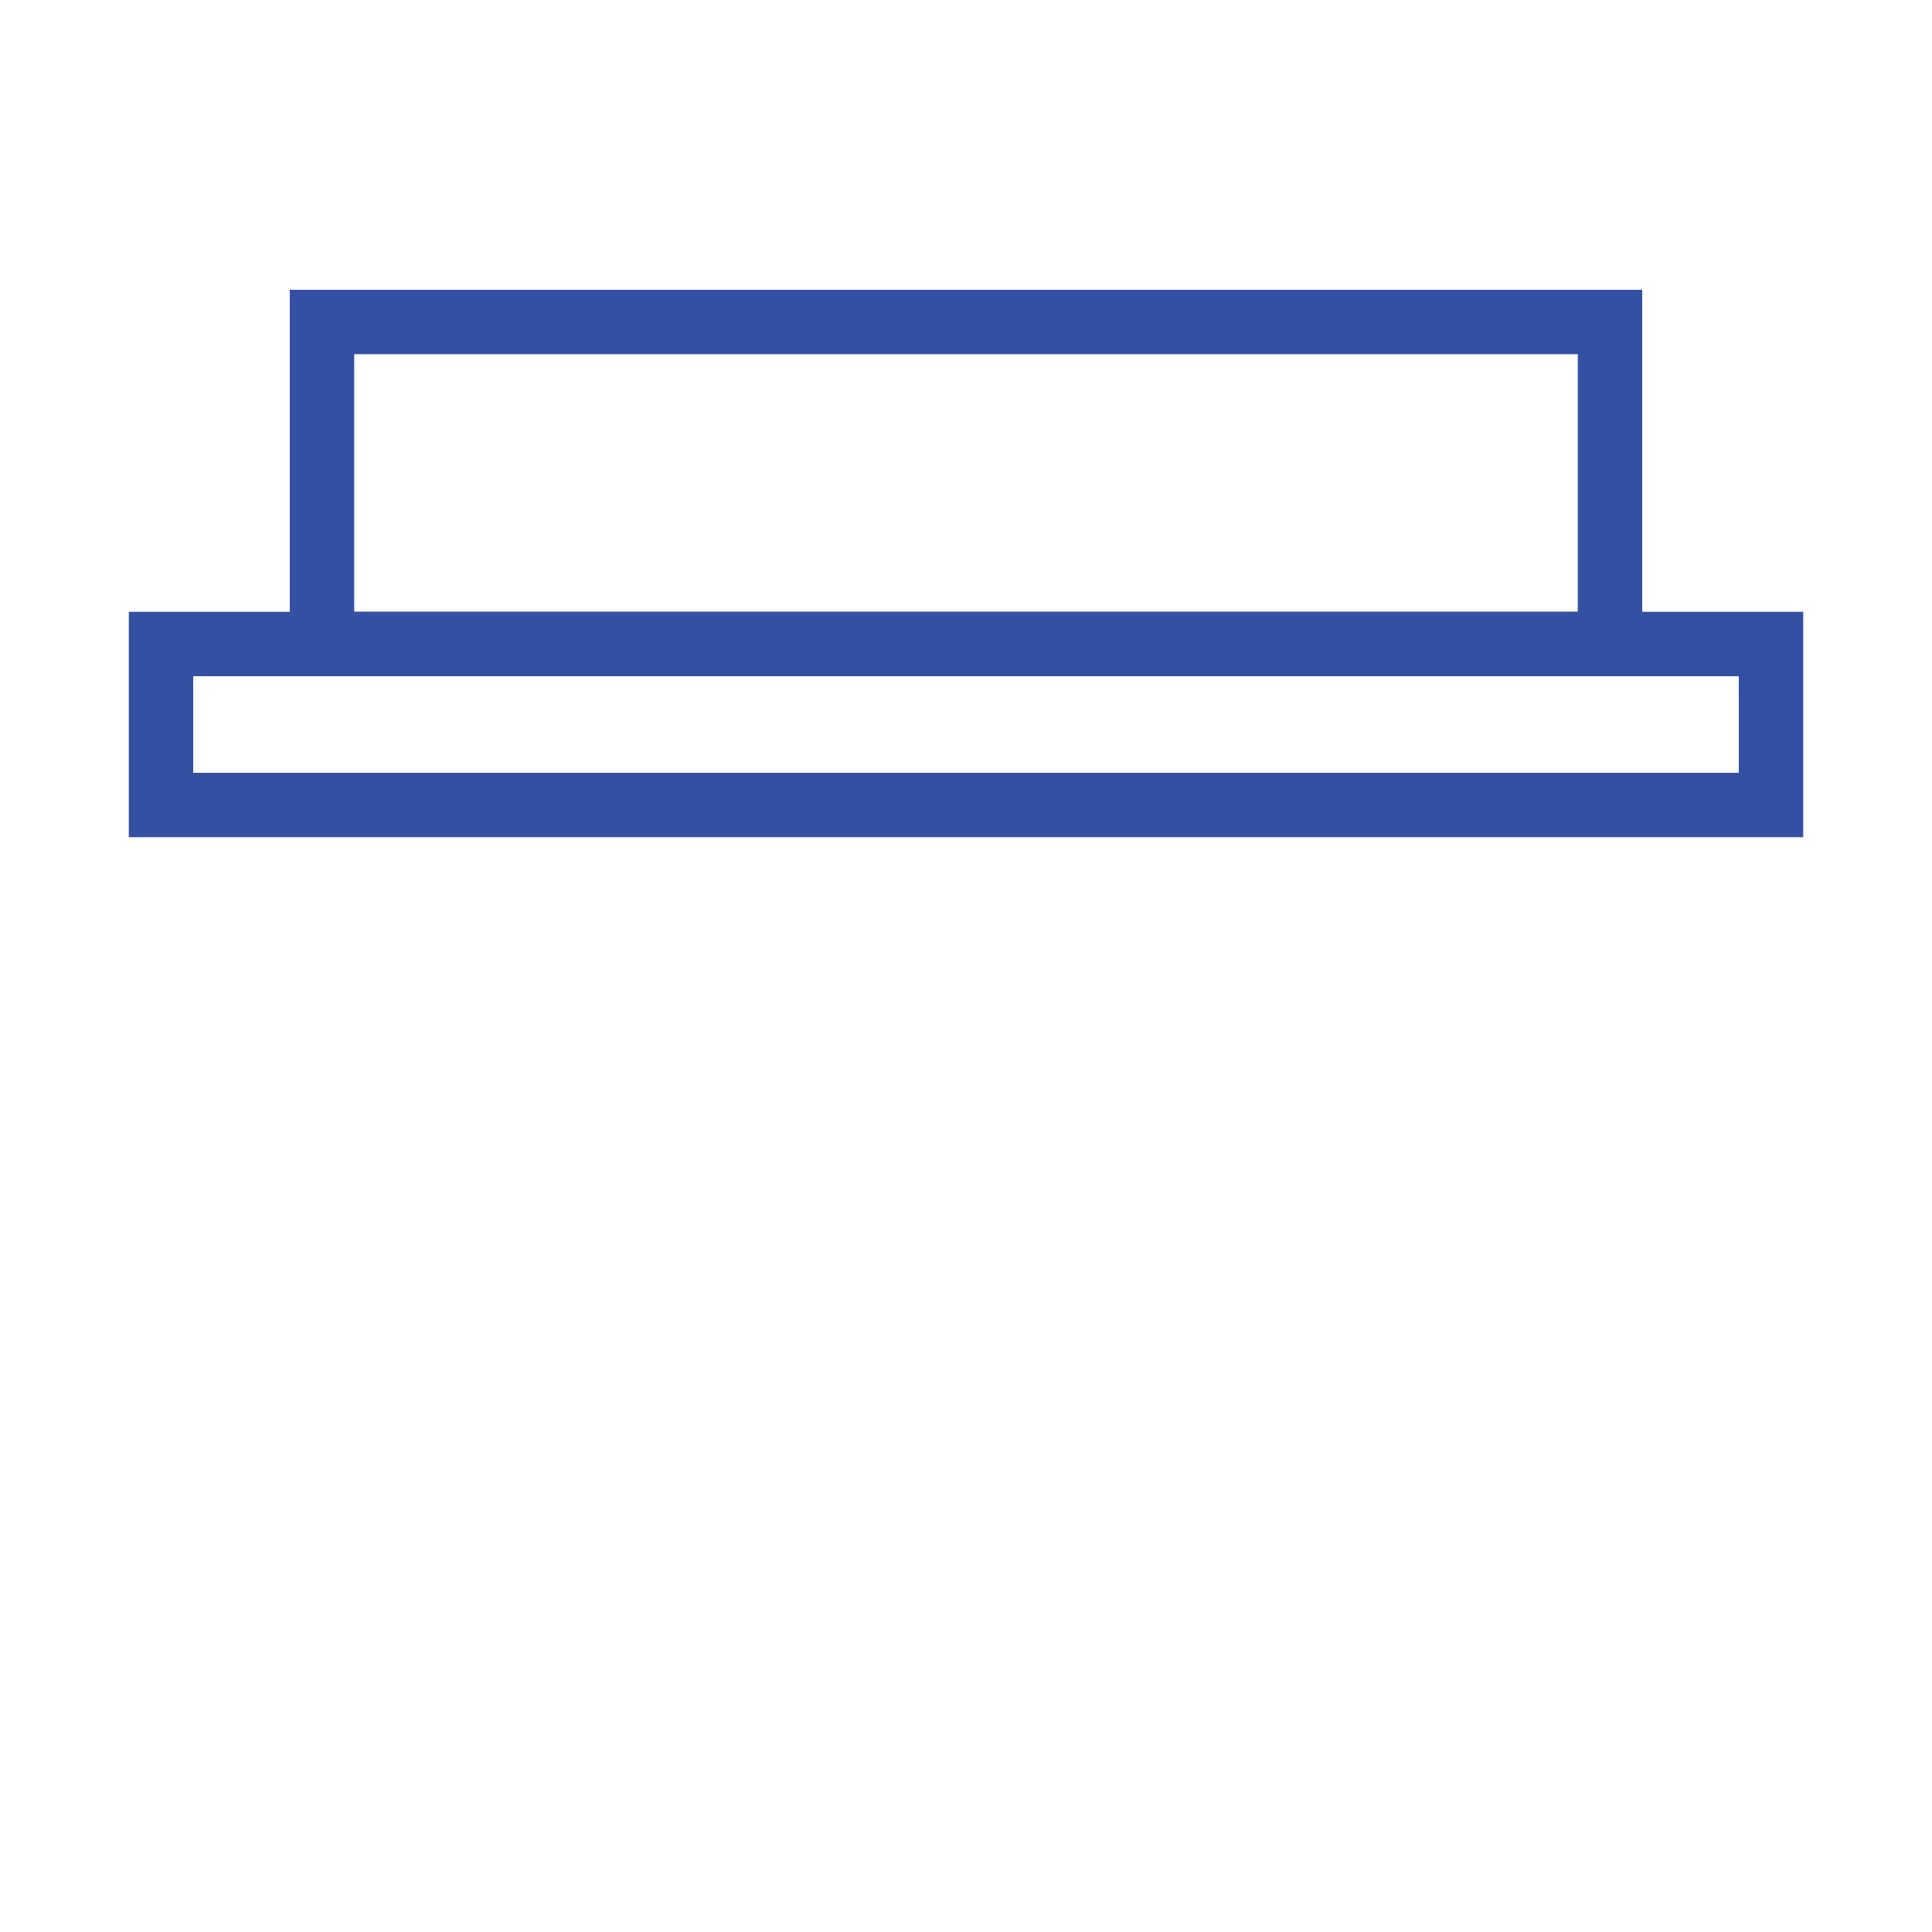 <svg width="60" height="60" viewBox="0 0 60 60" fill="none" xmlns="http://www.w3.org/2000/svg">
  <rect x="10" y="10" width="40" height="10" stroke="#3450A3" stroke-width="2"/>
  <rect x="5" y="20" width="50" height="5" stroke="#3450A3" stroke-width="2"/>
</svg>
